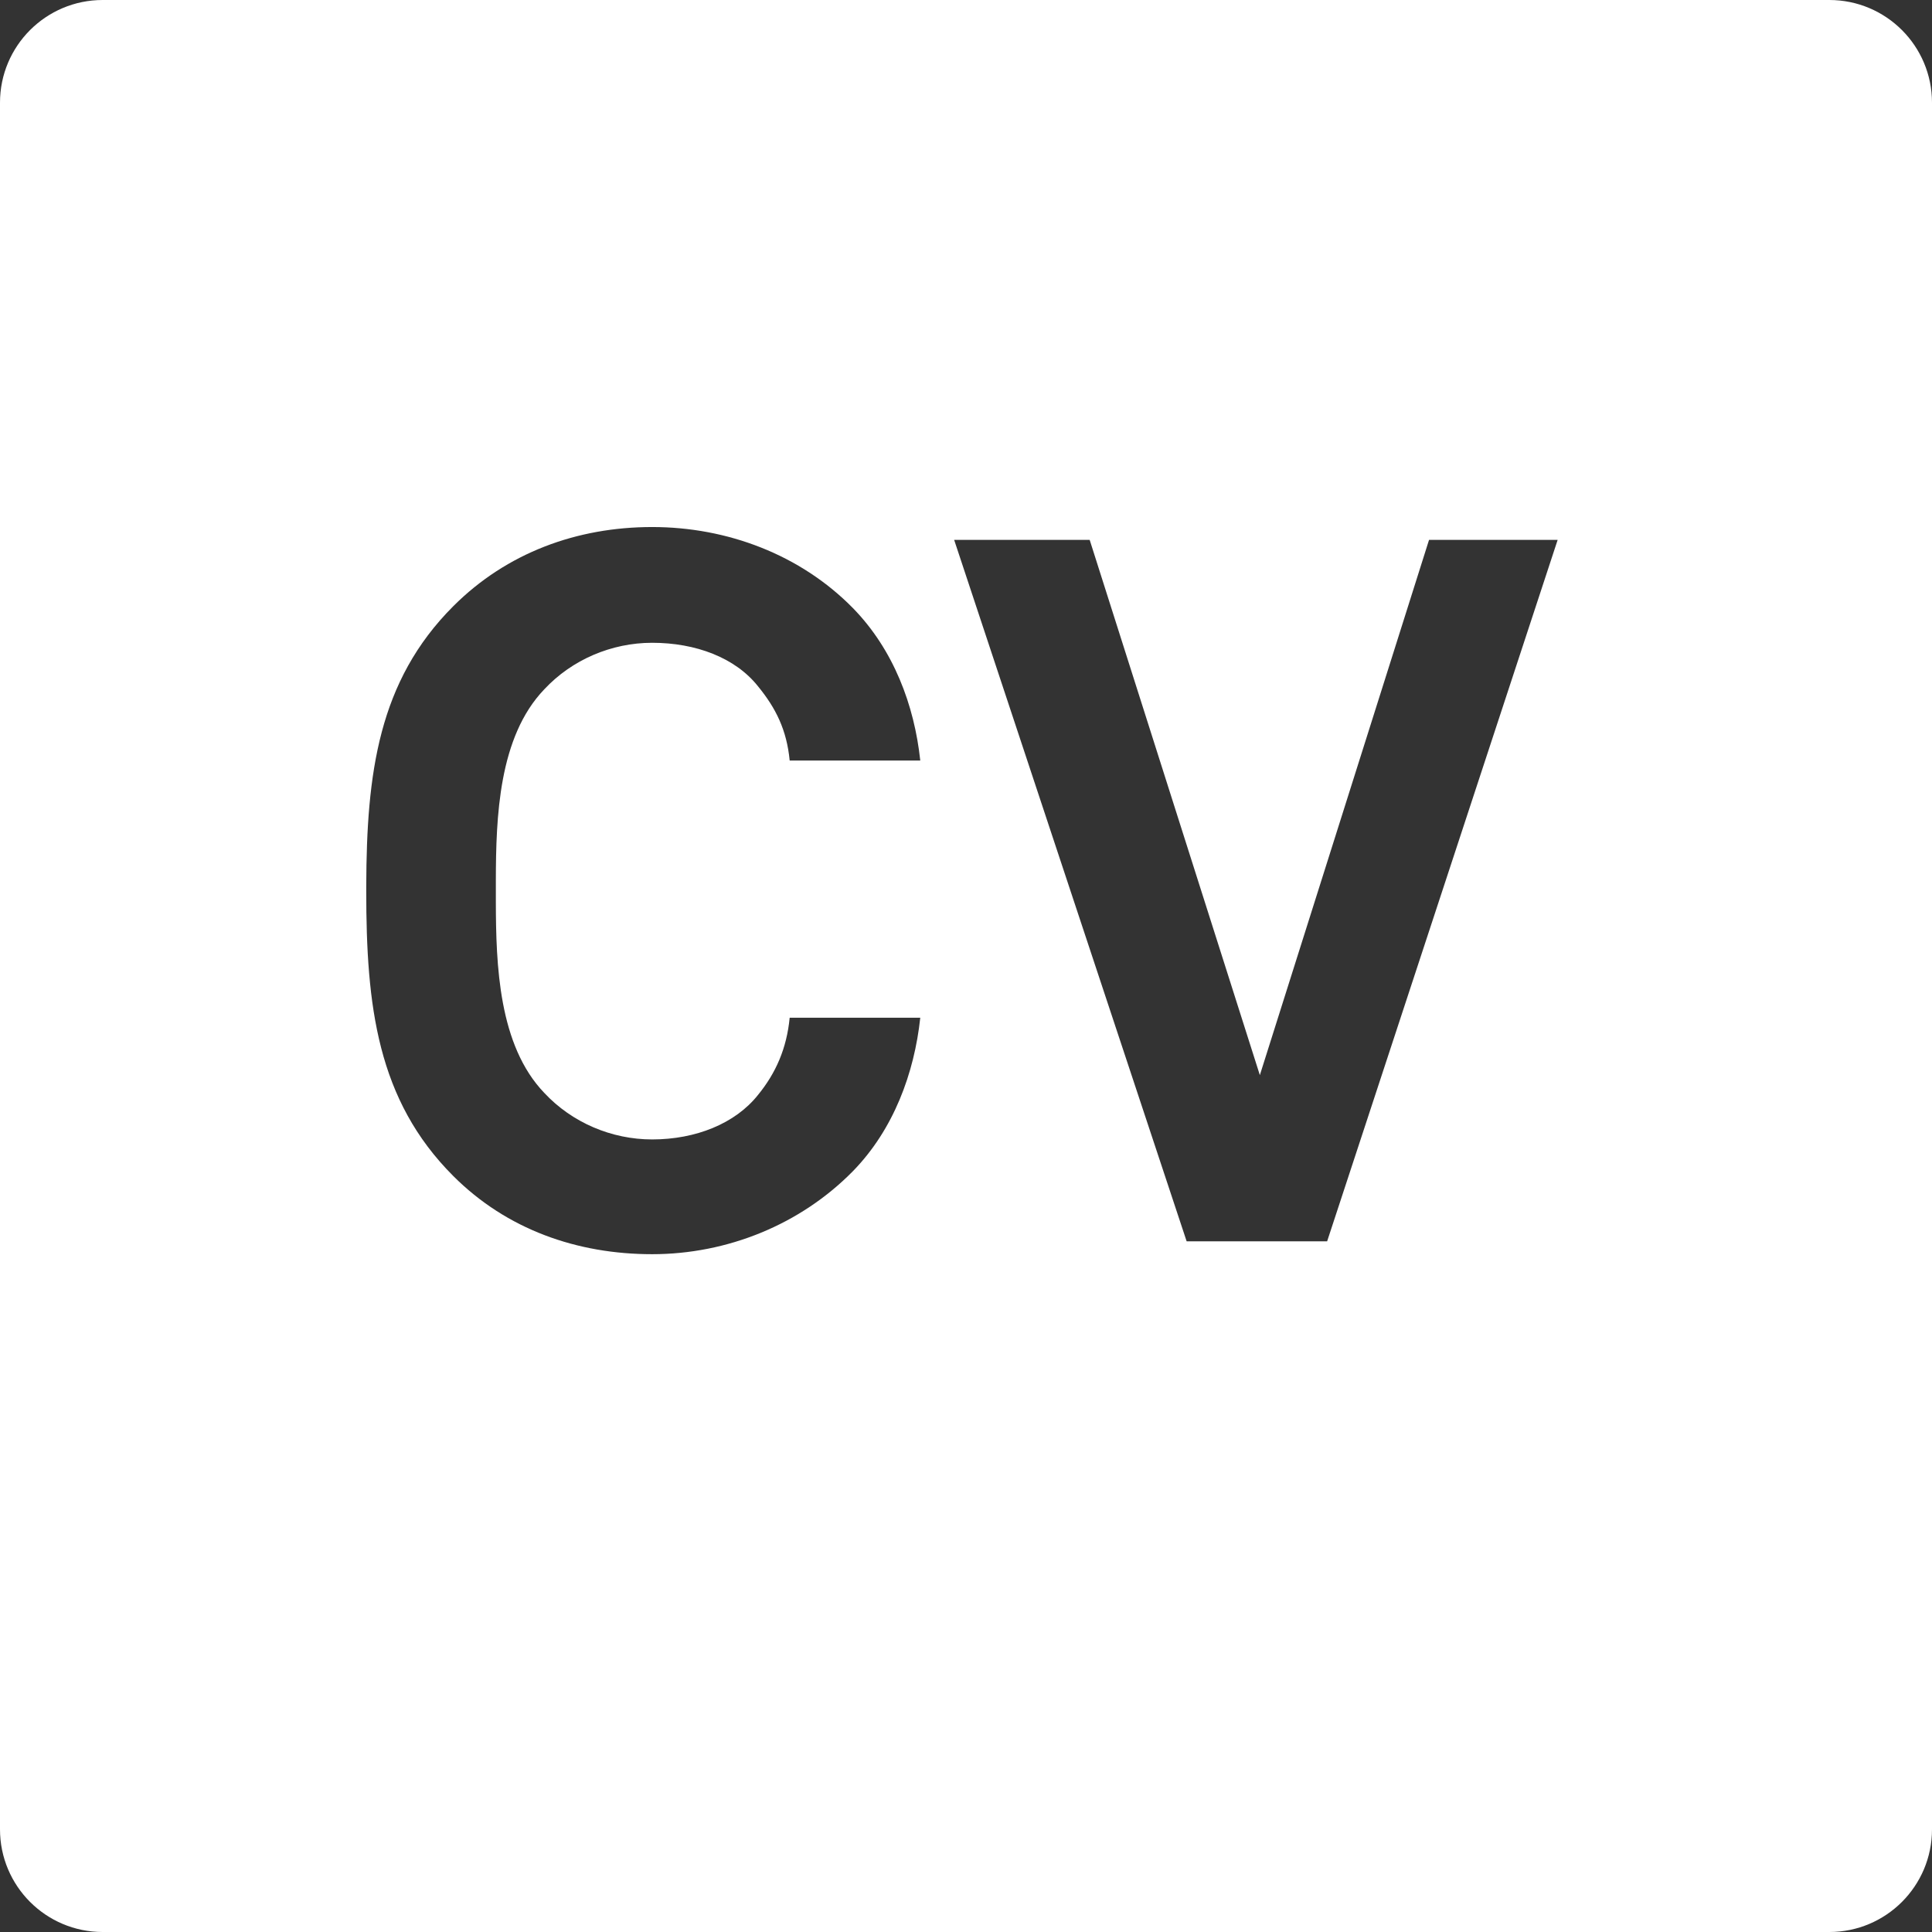 <?xml version="1.0" encoding="UTF-8"?>
<svg viewBox="0 0 207 207" version="1.1" xmlns="http://www.w3.org/2000/svg" xmlns:xlink="http://www.w3.org/1999/xlink">
    <rect x="0" y="0" width="207" height="207" fill="#333333" stroke="none"/>
    <title>cv-icone </title>
    <g id="cv-icone-" stroke="none" stroke-width="1" fill="none" fill-rule="evenodd">
        <path d="M196,0 C202.075,-1.11598369e-15 207,4.925 207,11 L207,196 C207,202.075 202.075,207 196,207 L11,207 C4.925,207 7.43989126e-16,202.075 0,196 L0,11 C-7.43989126e-16,4.925 4.925,1.11598369e-15 11,0 L196,0 Z M69.874,56.468 C61.818,56.468 54.292,59.224 48.568,64.948 C40.532,72.984 39.278,82.871 39.241,94.91 L39.24,95.476 C39.24,107.772 40.406,117.842 48.568,126.004 C54.292,131.728 61.818,134.378 69.874,134.378 C77.93,134.378 85.774,131.198 91.392,125.474 C95.738,121.022 97.964,114.98 98.6,109.044 L84.608,109.044 C84.29,112.33 83.124,114.98 81.216,117.312 C78.778,120.386 74.538,122.082 69.874,122.082 C65.528,122.082 61.288,120.28 58.32,117.1 C53.415,111.994 53.142,103.39 53.127,96.646 L53.127,94.306 C53.142,87.562 53.415,78.958 58.32,73.852 C61.288,70.672 65.528,68.87 69.874,68.87 C74.538,68.87 78.778,70.46 81.216,73.534 C83.124,75.866 84.29,78.198 84.608,81.484 L98.6,81.484 C97.964,75.548 95.738,69.612 91.392,65.16 C85.774,59.436 77.93,56.468 69.874,56.468 Z M116.752,57.846 L102.231,57.846 L127.141,133 L142.192,133 L166.891,57.846 L153.111,57.846 L134.984,115.192 L116.752,57.846 Z" id="Combined-Shape" fill="#fff"></path>
    </g>
</svg>